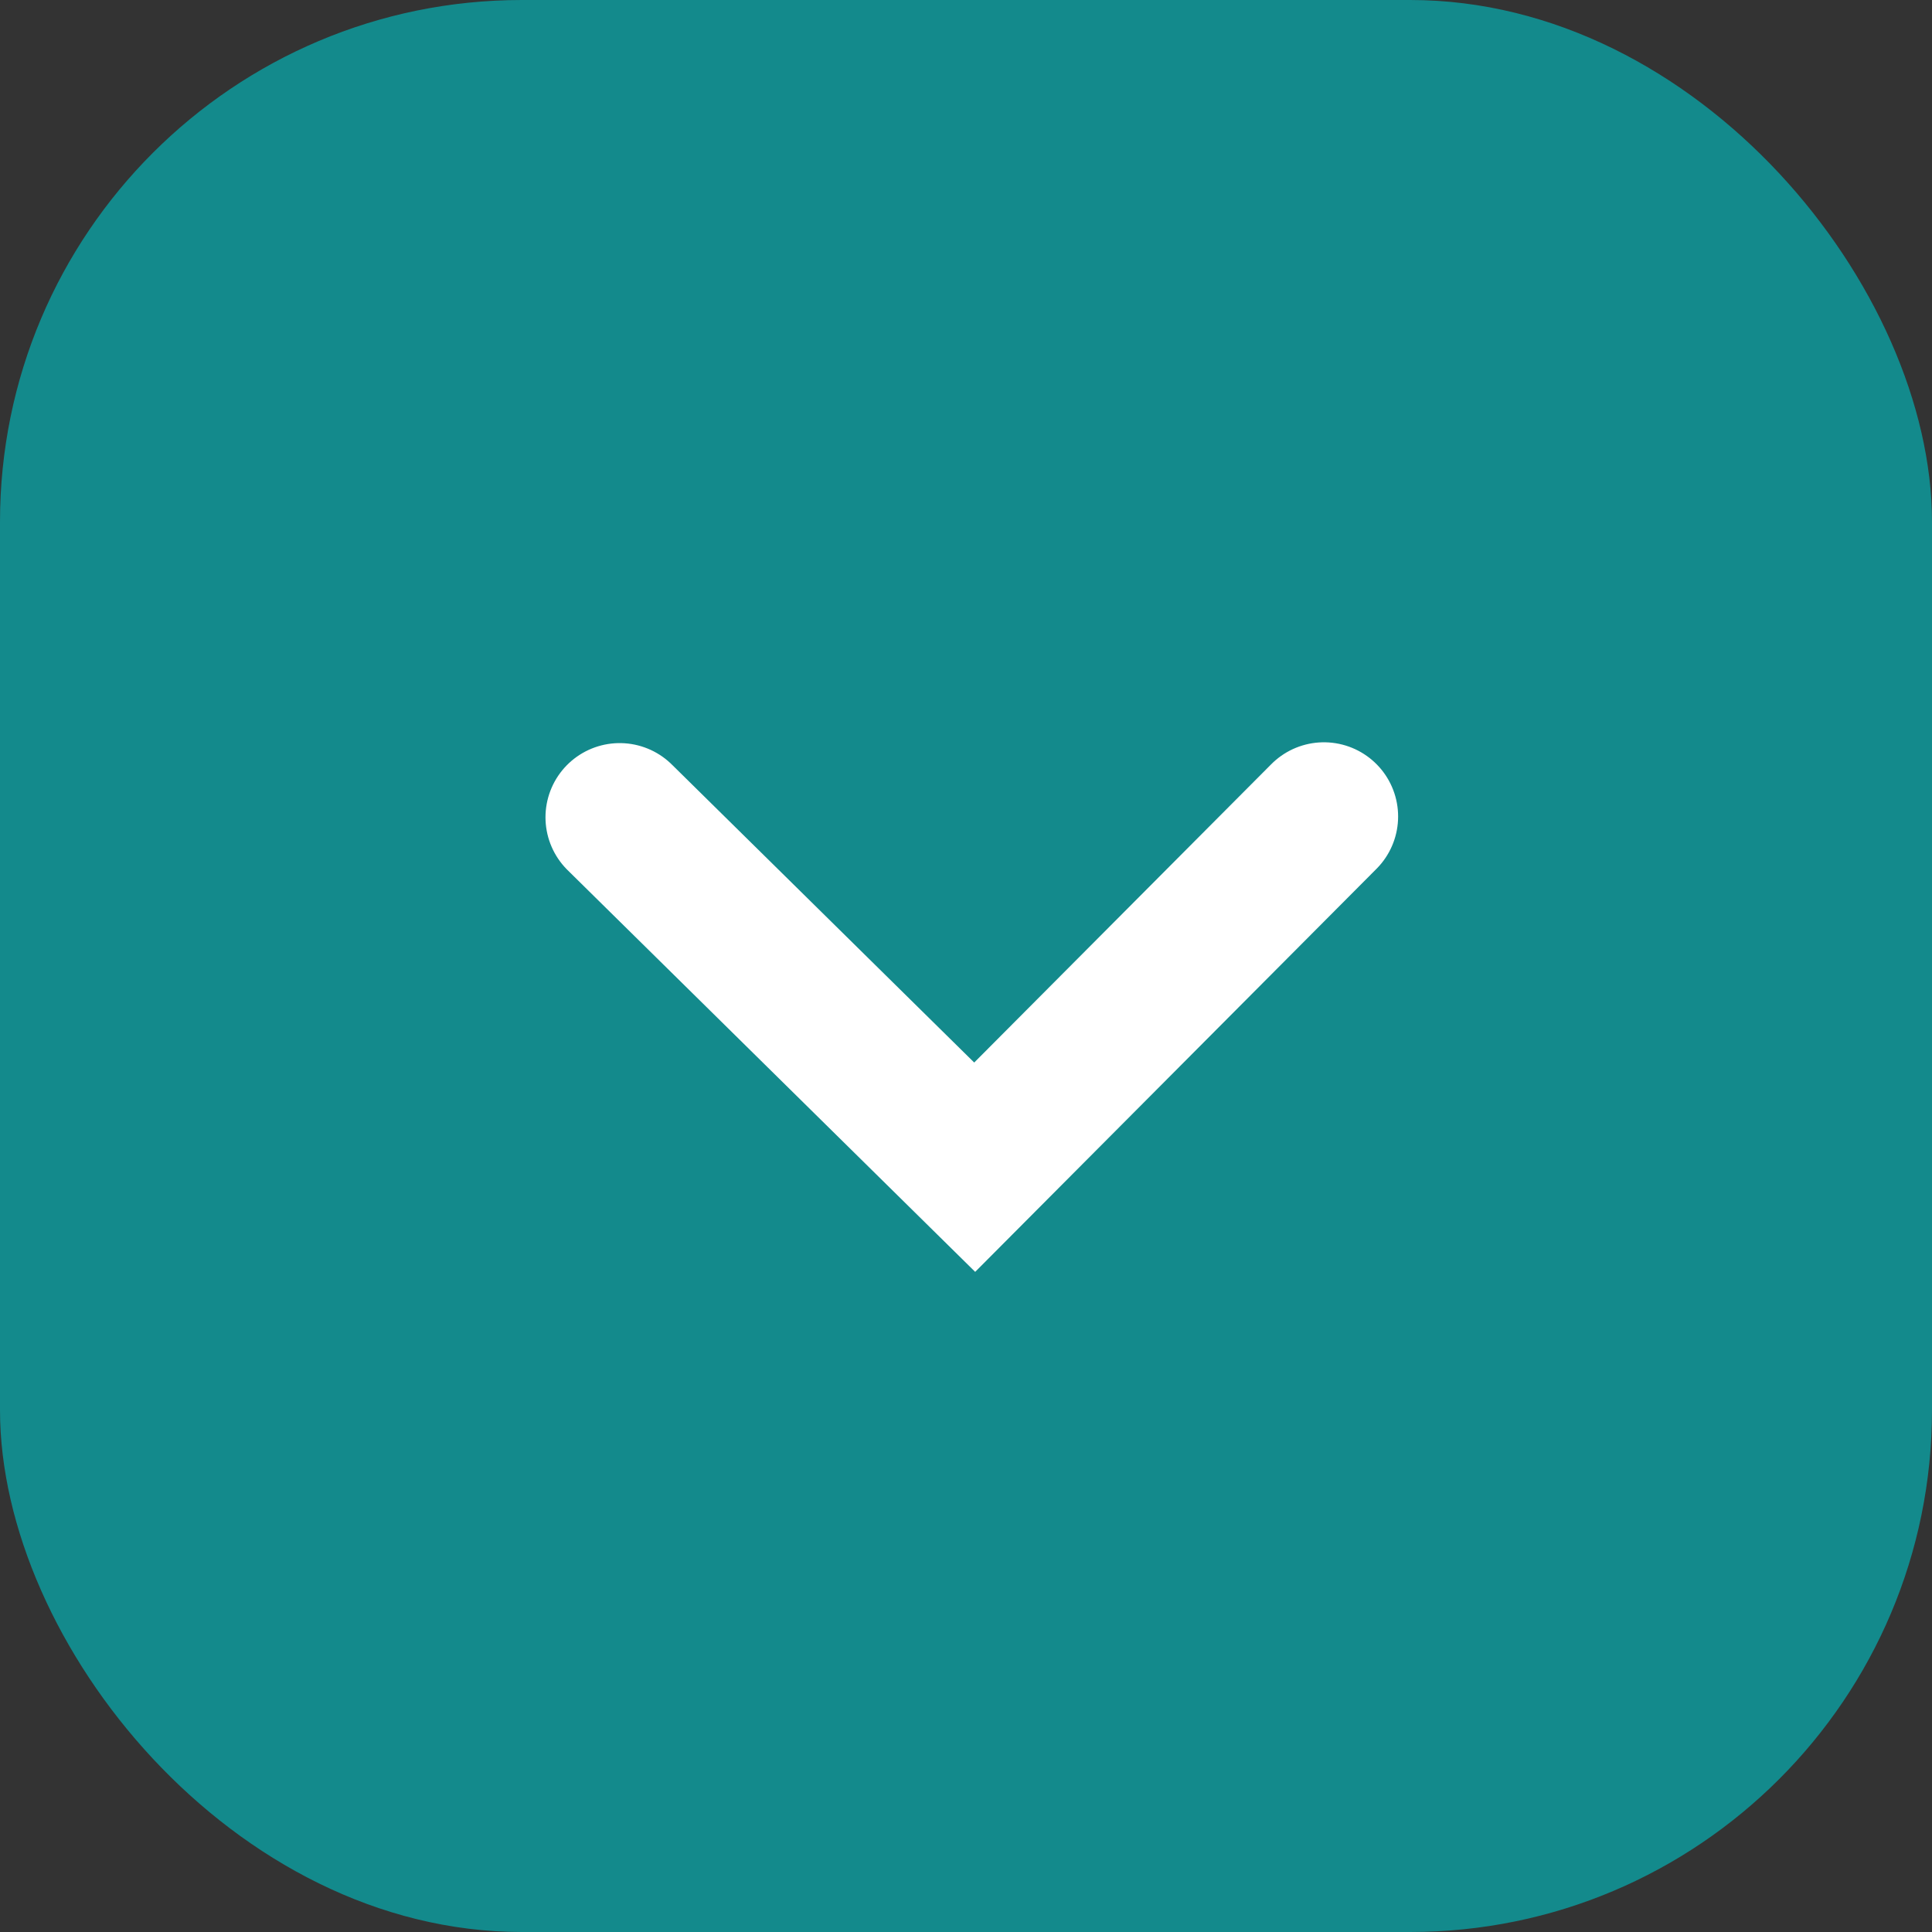 <?xml version="1.0" encoding="UTF-8"?> <svg xmlns="http://www.w3.org/2000/svg" id="_Слой_2" data-name="Слой_2" viewBox="0 0 143.23 143.23"><rect x="0" y="0" width="143.23" height="143.23" fill="#333333" stroke="none"/><defs><style> .cls-1 { fill: none; stroke: #fff; stroke-linecap: round; stroke-miterlimit: 10; stroke-width: 11px; } .cls-2 { fill: #138a8c; } </style></defs><g id="_Слой_1-2" data-name="Слой_1"><rect class="cls-2" width="143.23" height="143.23" rx="38.69" ry="38.69"></rect><path class="cls-1" d="M98.15,60.53c-8.63,8.67-17.26,17.33-25.89,26-8.77-8.65-17.55-17.29-26.32-25.94"></path></g></svg> 